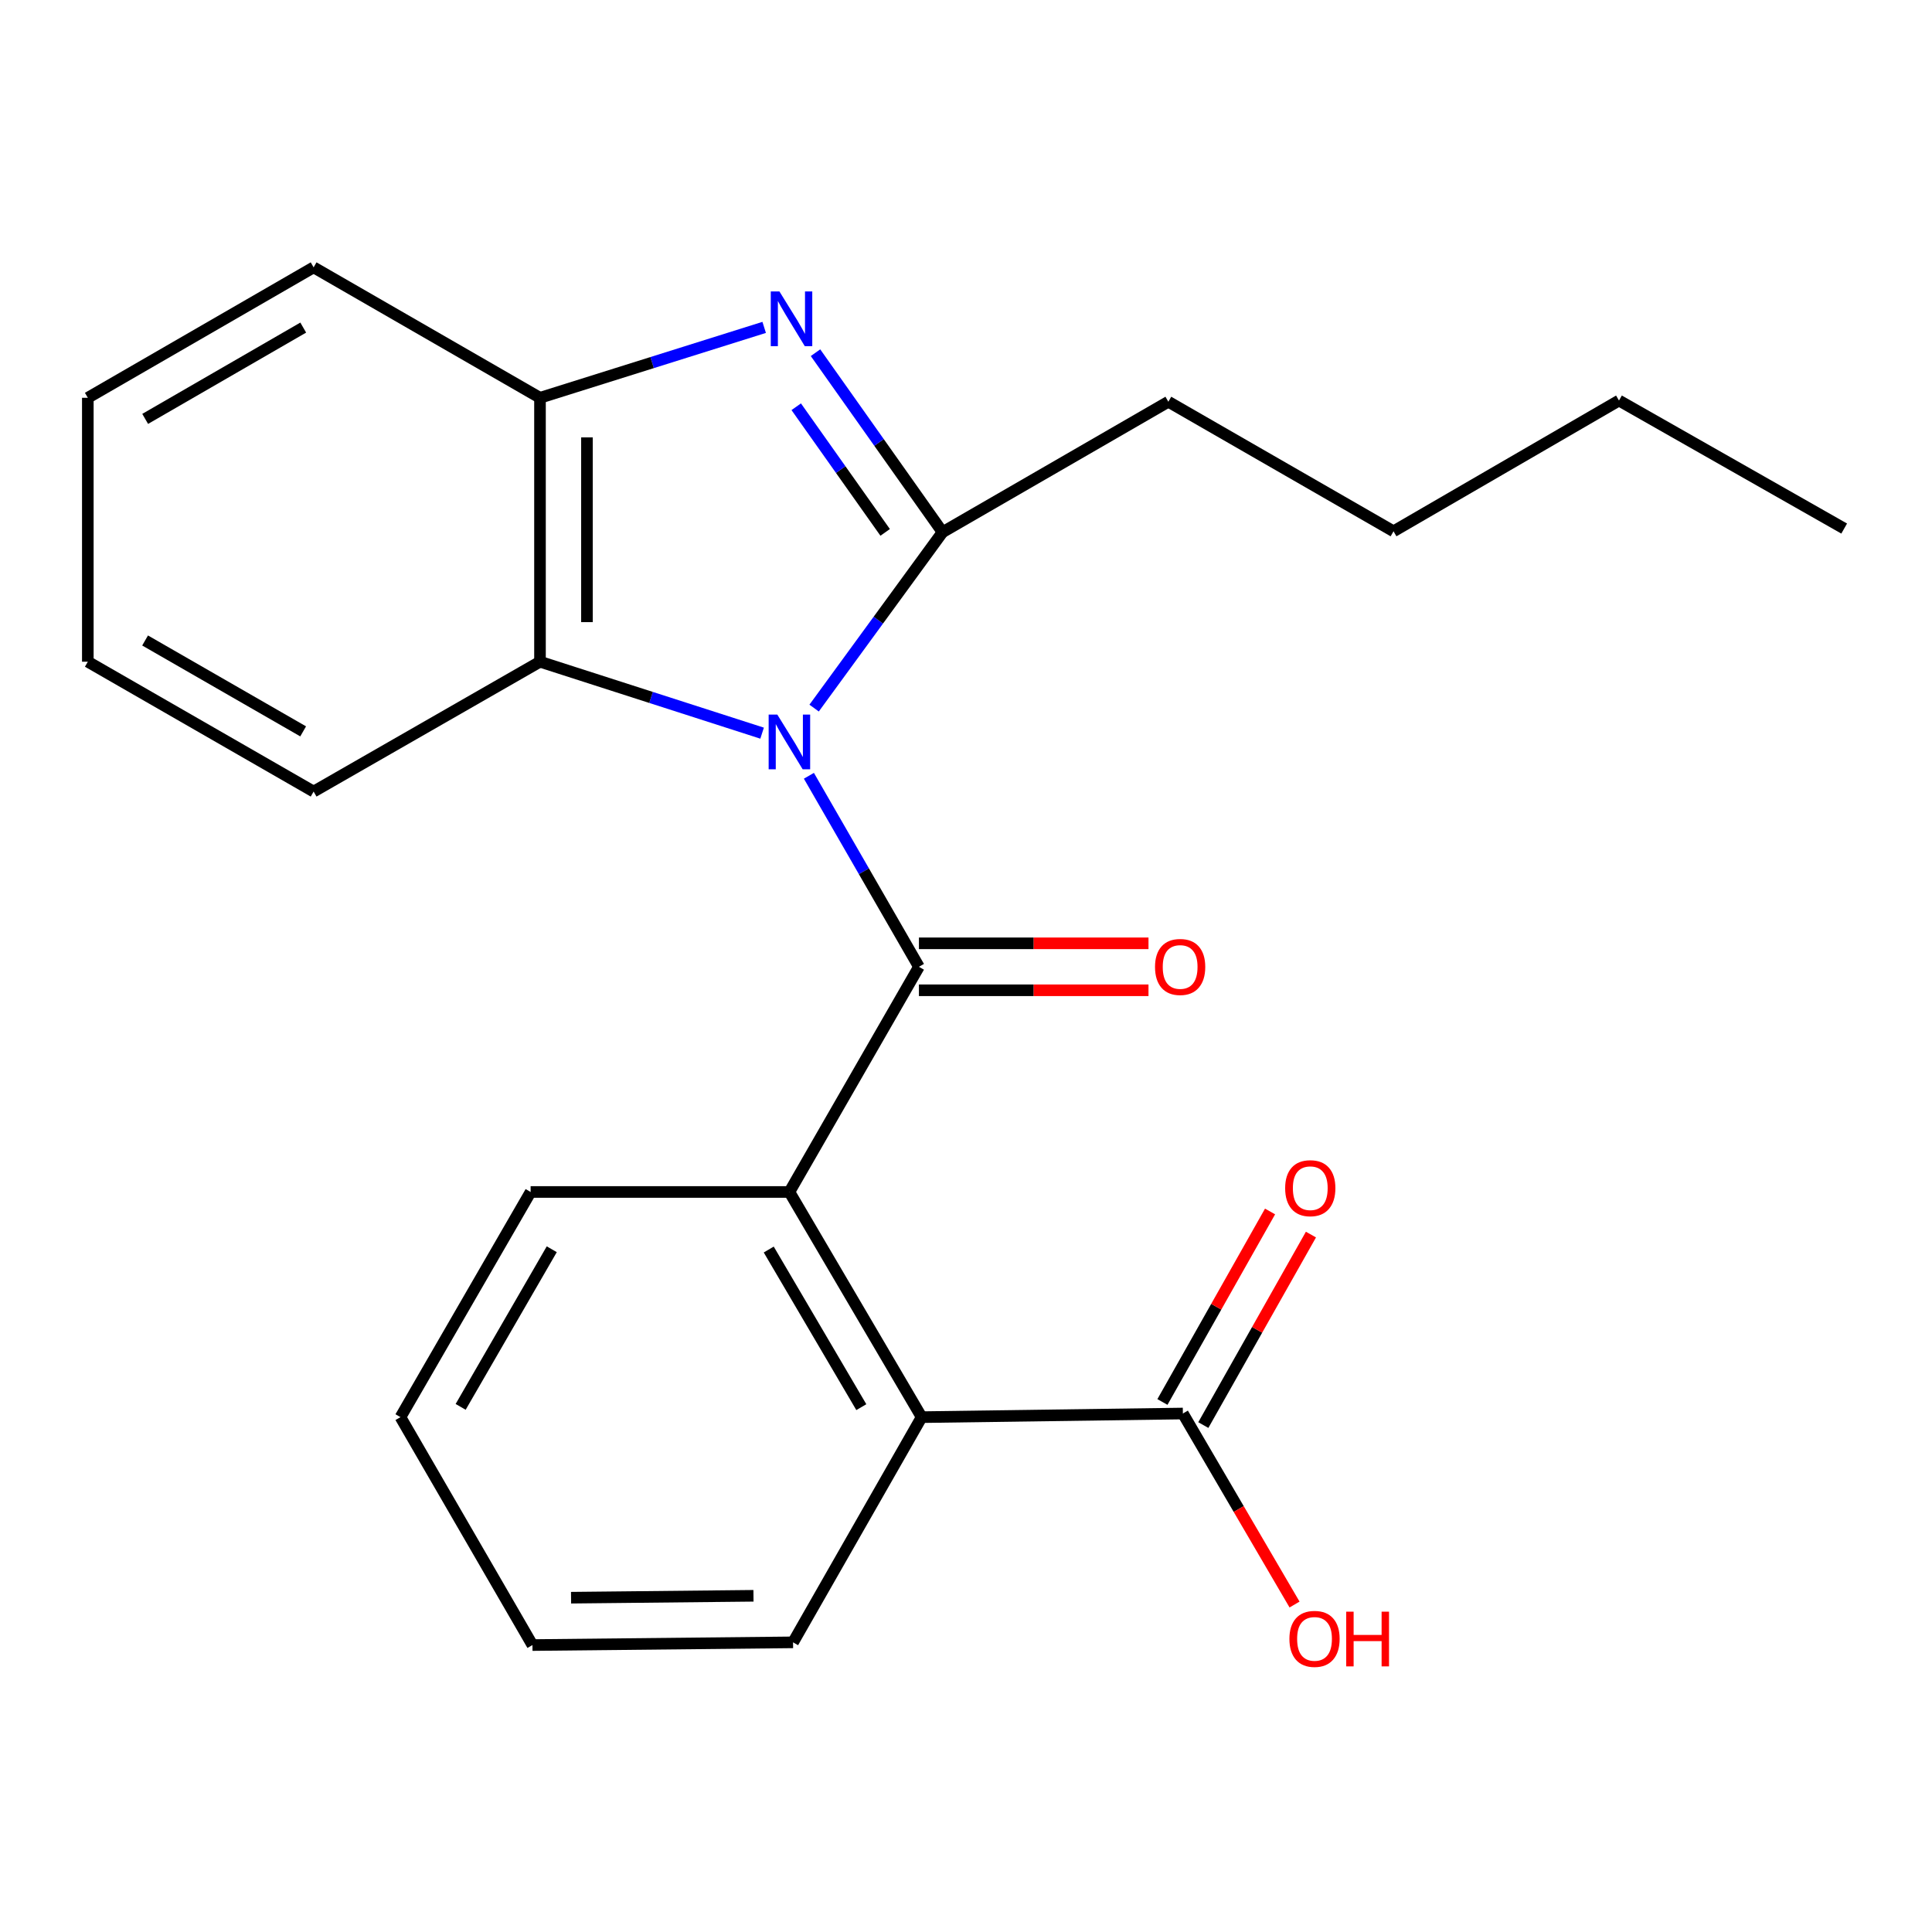 <?xml version='1.0' encoding='iso-8859-1'?>
<svg version='1.1' baseProfile='full'
              xmlns='http://www.w3.org/2000/svg'
                      xmlns:rdkit='http://www.rdkit.org/xml'
                      xmlns:xlink='http://www.w3.org/1999/xlink'
                  xml:space='preserve'
width='1000px' height='1000px' viewBox='0 0 1000 1000'>
<!-- END OF HEADER -->
<rect style='opacity:1.0;fill:#FFFFFF;stroke:none' width='1000' height='1000' x='0' y='0'> </rect>
<path class='bond-0' d='M 418.685,401.544 L 447.162,450.979' style='fill:none;fill-rule:evenodd;stroke:#0000FF;stroke-width:6px;stroke-linecap:butt;stroke-linejoin:miter;stroke-opacity:1' />
<path class='bond-0' d='M 447.162,450.979 L 475.639,500.414' style='fill:none;fill-rule:evenodd;stroke:#000000;stroke-width:6px;stroke-linecap:butt;stroke-linejoin:miter;stroke-opacity:1' />
<path class='bond-1' d='M 421.386,366.506 L 454.623,320.981' style='fill:none;fill-rule:evenodd;stroke:#0000FF;stroke-width:6px;stroke-linecap:butt;stroke-linejoin:miter;stroke-opacity:1' />
<path class='bond-1' d='M 454.623,320.981 L 487.86,275.457' style='fill:none;fill-rule:evenodd;stroke:#000000;stroke-width:6px;stroke-linecap:butt;stroke-linejoin:miter;stroke-opacity:1' />
<path class='bond-4' d='M 394.464,379.481 L 336.982,360.992' style='fill:none;fill-rule:evenodd;stroke:#0000FF;stroke-width:6px;stroke-linecap:butt;stroke-linejoin:miter;stroke-opacity:1' />
<path class='bond-4' d='M 336.982,360.992 L 279.499,342.503' style='fill:none;fill-rule:evenodd;stroke:#000000;stroke-width:6px;stroke-linecap:butt;stroke-linejoin:miter;stroke-opacity:1' />
<path class='bond-3' d='M 475.639,500.414 L 408.594,616.964' style='fill:none;fill-rule:evenodd;stroke:#000000;stroke-width:6px;stroke-linecap:butt;stroke-linejoin:miter;stroke-opacity:1' />
<path class='bond-8' d='M 475.639,512.567 L 535.049,512.567' style='fill:none;fill-rule:evenodd;stroke:#000000;stroke-width:6px;stroke-linecap:butt;stroke-linejoin:miter;stroke-opacity:1' />
<path class='bond-8' d='M 535.049,512.567 L 594.458,512.567' style='fill:none;fill-rule:evenodd;stroke:#FF0000;stroke-width:6px;stroke-linecap:butt;stroke-linejoin:miter;stroke-opacity:1' />
<path class='bond-8' d='M 475.639,488.261 L 535.049,488.261' style='fill:none;fill-rule:evenodd;stroke:#000000;stroke-width:6px;stroke-linecap:butt;stroke-linejoin:miter;stroke-opacity:1' />
<path class='bond-8' d='M 535.049,488.261 L 594.458,488.261' style='fill:none;fill-rule:evenodd;stroke:#FF0000;stroke-width:6px;stroke-linecap:butt;stroke-linejoin:miter;stroke-opacity:1' />
<path class='bond-2' d='M 487.86,275.457 L 454.982,229.006' style='fill:none;fill-rule:evenodd;stroke:#000000;stroke-width:6px;stroke-linecap:butt;stroke-linejoin:miter;stroke-opacity:1' />
<path class='bond-2' d='M 454.982,229.006 L 422.104,182.554' style='fill:none;fill-rule:evenodd;stroke:#0000FF;stroke-width:6px;stroke-linecap:butt;stroke-linejoin:miter;stroke-opacity:1' />
<path class='bond-2' d='M 458.157,275.564 L 435.142,243.048' style='fill:none;fill-rule:evenodd;stroke:#000000;stroke-width:6px;stroke-linecap:butt;stroke-linejoin:miter;stroke-opacity:1' />
<path class='bond-2' d='M 435.142,243.048 L 412.128,210.532' style='fill:none;fill-rule:evenodd;stroke:#0000FF;stroke-width:6px;stroke-linecap:butt;stroke-linejoin:miter;stroke-opacity:1' />
<path class='bond-10' d='M 487.86,275.457 L 604.734,207.939' style='fill:none;fill-rule:evenodd;stroke:#000000;stroke-width:6px;stroke-linecap:butt;stroke-linejoin:miter;stroke-opacity:1' />
<path class='bond-23' d='M 395.536,169.456 L 337.518,187.678' style='fill:none;fill-rule:evenodd;stroke:#0000FF;stroke-width:6px;stroke-linecap:butt;stroke-linejoin:miter;stroke-opacity:1' />
<path class='bond-23' d='M 337.518,187.678 L 279.499,205.9' style='fill:none;fill-rule:evenodd;stroke:#000000;stroke-width:6px;stroke-linecap:butt;stroke-linejoin:miter;stroke-opacity:1' />
<path class='bond-6' d='M 408.594,616.964 L 477.044,733.514' style='fill:none;fill-rule:evenodd;stroke:#000000;stroke-width:6px;stroke-linecap:butt;stroke-linejoin:miter;stroke-opacity:1' />
<path class='bond-6' d='M 397.902,646.756 L 445.817,728.34' style='fill:none;fill-rule:evenodd;stroke:#000000;stroke-width:6px;stroke-linecap:butt;stroke-linejoin:miter;stroke-opacity:1' />
<path class='bond-12' d='M 408.594,616.964 L 274.652,616.964' style='fill:none;fill-rule:evenodd;stroke:#000000;stroke-width:6px;stroke-linecap:butt;stroke-linejoin:miter;stroke-opacity:1' />
<path class='bond-5' d='M 279.499,342.503 L 279.499,205.9' style='fill:none;fill-rule:evenodd;stroke:#000000;stroke-width:6px;stroke-linecap:butt;stroke-linejoin:miter;stroke-opacity:1' />
<path class='bond-5' d='M 303.806,322.012 L 303.806,226.39' style='fill:none;fill-rule:evenodd;stroke:#000000;stroke-width:6px;stroke-linecap:butt;stroke-linejoin:miter;stroke-opacity:1' />
<path class='bond-13' d='M 279.499,342.503 L 162.328,409.71' style='fill:none;fill-rule:evenodd;stroke:#000000;stroke-width:6px;stroke-linecap:butt;stroke-linejoin:miter;stroke-opacity:1' />
<path class='bond-15' d='M 279.499,205.9 L 162.328,138.382' style='fill:none;fill-rule:evenodd;stroke:#000000;stroke-width:6px;stroke-linecap:butt;stroke-linejoin:miter;stroke-opacity:1' />
<path class='bond-7' d='M 477.044,733.514 L 612.256,731.637' style='fill:none;fill-rule:evenodd;stroke:#000000;stroke-width:6px;stroke-linecap:butt;stroke-linejoin:miter;stroke-opacity:1' />
<path class='bond-14' d='M 477.044,733.514 L 410.484,850.077' style='fill:none;fill-rule:evenodd;stroke:#000000;stroke-width:6px;stroke-linecap:butt;stroke-linejoin:miter;stroke-opacity:1' />
<path class='bond-9' d='M 622.837,737.615 L 650.69,688.314' style='fill:none;fill-rule:evenodd;stroke:#000000;stroke-width:6px;stroke-linecap:butt;stroke-linejoin:miter;stroke-opacity:1' />
<path class='bond-9' d='M 650.69,688.314 L 678.543,639.014' style='fill:none;fill-rule:evenodd;stroke:#FF0000;stroke-width:6px;stroke-linecap:butt;stroke-linejoin:miter;stroke-opacity:1' />
<path class='bond-9' d='M 601.674,725.659 L 629.527,676.358' style='fill:none;fill-rule:evenodd;stroke:#000000;stroke-width:6px;stroke-linecap:butt;stroke-linejoin:miter;stroke-opacity:1' />
<path class='bond-9' d='M 629.527,676.358 L 657.38,627.058' style='fill:none;fill-rule:evenodd;stroke:#FF0000;stroke-width:6px;stroke-linecap:butt;stroke-linejoin:miter;stroke-opacity:1' />
<path class='bond-11' d='M 612.256,731.637 L 641.153,781.071' style='fill:none;fill-rule:evenodd;stroke:#000000;stroke-width:6px;stroke-linecap:butt;stroke-linejoin:miter;stroke-opacity:1' />
<path class='bond-11' d='M 641.153,781.071 L 670.051,830.504' style='fill:none;fill-rule:evenodd;stroke:#FF0000;stroke-width:6px;stroke-linecap:butt;stroke-linejoin:miter;stroke-opacity:1' />
<path class='bond-16' d='M 604.734,207.939 L 721.284,274.998' style='fill:none;fill-rule:evenodd;stroke:#000000;stroke-width:6px;stroke-linecap:butt;stroke-linejoin:miter;stroke-opacity:1' />
<path class='bond-18' d='M 274.652,616.964 L 207.282,733.514' style='fill:none;fill-rule:evenodd;stroke:#000000;stroke-width:6px;stroke-linecap:butt;stroke-linejoin:miter;stroke-opacity:1' />
<path class='bond-18' d='M 285.59,646.61 L 238.431,728.195' style='fill:none;fill-rule:evenodd;stroke:#000000;stroke-width:6px;stroke-linecap:butt;stroke-linejoin:miter;stroke-opacity:1' />
<path class='bond-19' d='M 162.328,409.71 L 45.455,342.503' style='fill:none;fill-rule:evenodd;stroke:#000000;stroke-width:6px;stroke-linecap:butt;stroke-linejoin:miter;stroke-opacity:1' />
<path class='bond-19' d='M 156.914,378.558 L 75.102,331.513' style='fill:none;fill-rule:evenodd;stroke:#000000;stroke-width:6px;stroke-linecap:butt;stroke-linejoin:miter;stroke-opacity:1' />
<path class='bond-25' d='M 410.484,850.077 L 275.597,851.481' style='fill:none;fill-rule:evenodd;stroke:#000000;stroke-width:6px;stroke-linecap:butt;stroke-linejoin:miter;stroke-opacity:1' />
<path class='bond-25' d='M 389.998,825.982 L 295.577,826.965' style='fill:none;fill-rule:evenodd;stroke:#000000;stroke-width:6px;stroke-linecap:butt;stroke-linejoin:miter;stroke-opacity:1' />
<path class='bond-24' d='M 162.328,138.382 L 45.455,205.9' style='fill:none;fill-rule:evenodd;stroke:#000000;stroke-width:6px;stroke-linecap:butt;stroke-linejoin:miter;stroke-opacity:1' />
<path class='bond-24' d='M 156.956,169.557 L 75.144,216.819' style='fill:none;fill-rule:evenodd;stroke:#000000;stroke-width:6px;stroke-linecap:butt;stroke-linejoin:miter;stroke-opacity:1' />
<path class='bond-17' d='M 721.284,274.998 L 837.982,207.318' style='fill:none;fill-rule:evenodd;stroke:#000000;stroke-width:6px;stroke-linecap:butt;stroke-linejoin:miter;stroke-opacity:1' />
<path class='bond-22' d='M 837.982,207.318 L 954.545,273.58' style='fill:none;fill-rule:evenodd;stroke:#000000;stroke-width:6px;stroke-linecap:butt;stroke-linejoin:miter;stroke-opacity:1' />
<path class='bond-20' d='M 207.282,733.514 L 275.597,851.481' style='fill:none;fill-rule:evenodd;stroke:#000000;stroke-width:6px;stroke-linecap:butt;stroke-linejoin:miter;stroke-opacity:1' />
<path class='bond-21' d='M 45.455,342.503 L 45.455,205.9' style='fill:none;fill-rule:evenodd;stroke:#000000;stroke-width:6px;stroke-linecap:butt;stroke-linejoin:miter;stroke-opacity:1' />
<path  class='atom-0' d='M 402.334 369.866
L 411.614 384.866
Q 412.534 386.346, 414.014 389.026
Q 415.494 391.706, 415.574 391.866
L 415.574 369.866
L 419.334 369.866
L 419.334 398.186
L 415.454 398.186
L 405.494 381.786
Q 404.334 379.866, 403.094 377.666
Q 401.894 375.466, 401.534 374.786
L 401.534 398.186
L 397.854 398.186
L 397.854 369.866
L 402.334 369.866
' fill='#0000FF'/>
<path  class='atom-3' d='M 403.428 150.851
L 412.708 165.851
Q 413.628 167.331, 415.108 170.011
Q 416.588 172.691, 416.668 172.851
L 416.668 150.851
L 420.428 150.851
L 420.428 179.171
L 416.548 179.171
L 406.588 162.771
Q 405.428 160.851, 404.188 158.651
Q 402.988 156.451, 402.628 155.771
L 402.628 179.171
L 398.948 179.171
L 398.948 150.851
L 403.428 150.851
' fill='#0000FF'/>
<path  class='atom-9' d='M 597.838 500.494
Q 597.838 493.694, 601.198 489.894
Q 604.558 486.094, 610.838 486.094
Q 617.118 486.094, 620.478 489.894
Q 623.838 493.694, 623.838 500.494
Q 623.838 507.374, 620.438 511.294
Q 617.038 515.174, 610.838 515.174
Q 604.598 515.174, 601.198 511.294
Q 597.838 507.414, 597.838 500.494
M 610.838 511.974
Q 615.158 511.974, 617.478 509.094
Q 619.838 506.174, 619.838 500.494
Q 619.838 494.934, 617.478 492.134
Q 615.158 489.294, 610.838 489.294
Q 606.518 489.294, 604.158 492.094
Q 601.838 494.894, 601.838 500.494
Q 601.838 506.214, 604.158 509.094
Q 606.518 511.974, 610.838 511.974
' fill='#FF0000'/>
<path  class='atom-10' d='M 665.194 615.005
Q 665.194 608.205, 668.554 604.405
Q 671.914 600.605, 678.194 600.605
Q 684.474 600.605, 687.834 604.405
Q 691.194 608.205, 691.194 615.005
Q 691.194 621.885, 687.794 625.805
Q 684.394 629.685, 678.194 629.685
Q 671.954 629.685, 668.554 625.805
Q 665.194 621.925, 665.194 615.005
M 678.194 626.485
Q 682.514 626.485, 684.834 623.605
Q 687.194 620.685, 687.194 615.005
Q 687.194 609.445, 684.834 606.645
Q 682.514 603.805, 678.194 603.805
Q 673.874 603.805, 671.514 606.605
Q 669.194 609.405, 669.194 615.005
Q 669.194 620.725, 671.514 623.605
Q 673.874 626.485, 678.194 626.485
' fill='#FF0000'/>
<path  class='atom-12' d='M 667.395 848.28
Q 667.395 841.48, 670.755 837.68
Q 674.115 833.88, 680.395 833.88
Q 686.675 833.88, 690.035 837.68
Q 693.395 841.48, 693.395 848.28
Q 693.395 855.16, 689.995 859.08
Q 686.595 862.96, 680.395 862.96
Q 674.155 862.96, 670.755 859.08
Q 667.395 855.2, 667.395 848.28
M 680.395 859.76
Q 684.715 859.76, 687.035 856.88
Q 689.395 853.96, 689.395 848.28
Q 689.395 842.72, 687.035 839.92
Q 684.715 837.08, 680.395 837.08
Q 676.075 837.08, 673.715 839.88
Q 671.395 842.68, 671.395 848.28
Q 671.395 854, 673.715 856.88
Q 676.075 859.76, 680.395 859.76
' fill='#FF0000'/>
<path  class='atom-12' d='M 696.795 834.2
L 700.635 834.2
L 700.635 846.24
L 715.115 846.24
L 715.115 834.2
L 718.955 834.2
L 718.955 862.52
L 715.115 862.52
L 715.115 849.44
L 700.635 849.44
L 700.635 862.52
L 696.795 862.52
L 696.795 834.2
' fill='#FF0000'/>
</svg>
